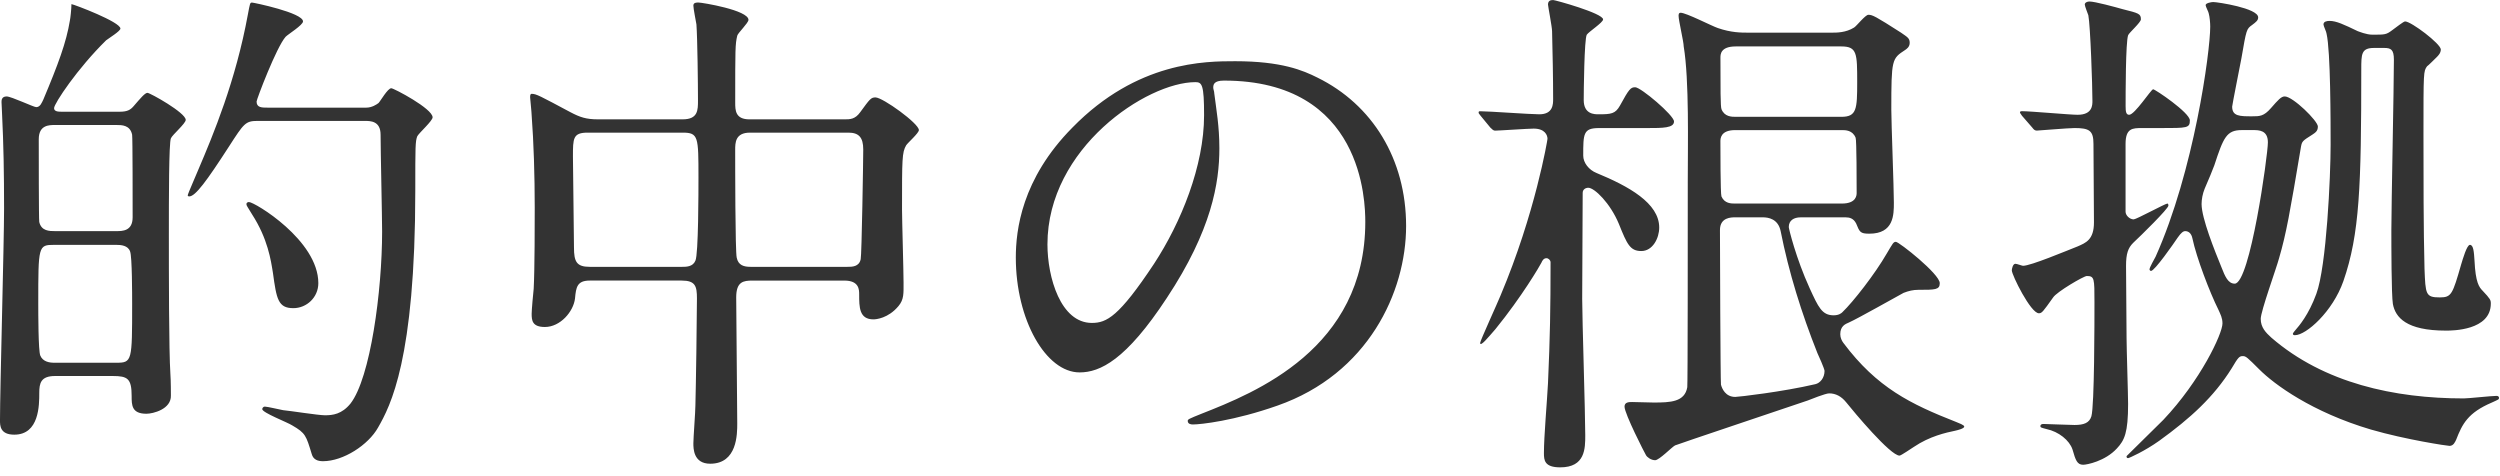 <?xml version="1.0" encoding="iso-8859-1"?>
<!-- Generator: Adobe Illustrator 16.2.1, SVG Export Plug-In . SVG Version: 6.00 Build 0)  -->
<!DOCTYPE svg PUBLIC "-//W3C//DTD SVG 1.1//EN" "http://www.w3.org/Graphics/SVG/1.1/DTD/svg11.dtd">
<svg version="1.1" id="&#x30EC;&#x30A4;&#x30E4;&#x30FC;_1" xmlns:ev="http://www.w3.org/2001/xml-events"
	 xmlns="http://www.w3.org/2000/svg" xmlns:xlink="http://www.w3.org/1999/xlink" x="0px" y="0px" width="147px" height="28px"
	 viewBox="803.594 1042.861 147 28" style="enable-background:new 803.594 1042.861 147 28;" xml:space="preserve">
<path style="fill:#333333;" d="M950.116,1066.53c-1.41,0.6-1.74,1.26-2.101,2.189c-0.06,0.12-0.149,0.36-0.39,0.36
	c-0.12,0-2.55-0.36-4.62-0.96c-3.449-1.021-5.67-2.64-6.568-3.54c-0.691-0.689-0.781-0.779-0.961-0.779
	c-0.209,0-0.271,0.06-0.66,0.719c-1.049,1.681-2.43,2.94-4.26,4.26c-0.84,0.601-1.77,1.021-1.83,1.021c-0.09,0-0.09-0.06-0.09-0.12
	c0,0,1.83-1.8,2.16-2.13c2.189-2.31,3.479-5.069,3.479-5.669c0-0.33-0.12-0.541-0.24-0.811c-0.51-1.02-1.29-3.061-1.529-4.199
	c-0.061-0.301-0.239-0.42-0.42-0.42c-0.12,0-0.24,0.09-0.45,0.389c-0.24,0.36-1.35,1.951-1.561,1.951
	c-0.059,0-0.09-0.061-0.09-0.091c0-0.12,0.301-0.63,0.36-0.75c2.25-5.011,3.21-12.029,3.21-13.529c0-0.21-0.03-0.569-0.09-0.78
	c0-0.06-0.181-0.39-0.181-0.479c0-0.12,0.33-0.181,0.45-0.181c0.24,0,2.64,0.36,2.64,0.9c0,0.18-0.119,0.27-0.358,0.45
	c-0.33,0.239-0.33,0.239-0.631,1.979c-0.061,0.33-0.54,2.73-0.54,2.82c0,0.57,0.45,0.57,1.171,0.57c0.449,0,0.688,0,1.108-0.48
	s0.601-0.689,0.812-0.689c0.479,0,1.949,1.439,1.949,1.77c0,0.27-0.15,0.359-0.33,0.48c-0.57,0.359-0.601,0.39-0.66,0.689
	c-0.66,3.93-0.87,5.13-1.291,6.57c-0.149,0.569-1.079,3.119-1.079,3.569c0,0.51,0.3,0.81,0.63,1.11
	c3.09,2.67,7.229,3.569,11.31,3.569c0.271,0,1.62-0.149,1.92-0.149c0.03,0,0.15,0,0.15,0.119
	C950.536,1066.35,950.506,1066.35,950.116,1066.53z M936.946,1051.23c0-0.72-0.54-0.72-0.87-0.72h-0.66
	c-0.898,0-1.079,0.42-1.619,2.069c-0.061,0.181-0.359,0.9-0.57,1.381c-0.121,0.3-0.18,0.629-0.18,0.899
	c0,0.841,0.779,2.761,1.17,3.72c0.21,0.54,0.389,0.961,0.779,0.961C935.896,1059.541,936.946,1051.98,936.946,1051.23z
	 M947.416,1062.301c-2.34,0-2.97-0.779-3.12-1.561c-0.09-0.54-0.09-3.51-0.09-4.35c0-1.439,0.149-8.43,0.149-10.02
	c0-0.6-0.18-0.69-0.569-0.69h-0.599c-0.75,0-0.75,0.36-0.75,1.261c0,6.84-0.092,9.689-1.052,12.449
	c-0.63,1.799-2.189,3.18-2.85,3.18c-0.09,0-0.12-0.03-0.12-0.09c0-0.03,0.12-0.18,0.15-0.211c0.21-0.239,0.78-0.899,1.229-2.129
	c0.601-1.619,0.84-6.93,0.84-8.76c0-1.35,0-5.52-0.239-6.54c0-0.09-0.181-0.45-0.181-0.54c0-0.18,0.21-0.21,0.36-0.21
	c0.39,0,0.84,0.21,1.65,0.601c0.09,0.029,0.51,0.209,0.869,0.209c0.75,0,0.811,0,1.17-0.27c0.211-0.15,0.66-0.51,0.75-0.51
	c0.36,0,2.101,1.32,2.101,1.65c0,0.209-0.15,0.359-0.24,0.449c-0.03,0.03-0.54,0.54-0.57,0.54c-0.21,0.3-0.21,0.3-0.21,3.989
	c0,2.431,0,5.61,0.061,7.92c0.06,1.5,0.06,1.68,0.899,1.68c0.69,0,0.75-0.18,1.259-1.949c0.092-0.3,0.332-1.141,0.512-1.141
	c0.21,0,0.238,0.421,0.27,0.93c0.061,1.291,0.271,1.561,0.48,1.771c0.449,0.479,0.479,0.539,0.479,0.75
	C950.056,1062.301,947.776,1062.301,947.416,1062.301z M930.646,1050.391h-1.109c-0.54,0-0.96,0-0.96,0.93v3.99
	c0,0.211,0.239,0.45,0.479,0.45c0.15,0,1.86-0.931,1.979-0.931c0.03,0,0.061,0.03,0.061,0.121c0,0.18-1.62,1.77-2.07,2.189
	c-0.3,0.299-0.421,0.631-0.421,1.35c0,0.66,0.031,3.66,0.031,4.26s0.09,3.33,0.09,3.87c0,1.68-0.209,2.13-0.66,2.61
	c-0.689,0.75-1.77,0.959-1.979,0.959c-0.36,0-0.45-0.27-0.63-0.899c-0.181-0.54-0.811-1.05-1.53-1.2
	c-0.33-0.09-0.359-0.09-0.359-0.18s0.09-0.12,0.18-0.12c0.149,0,1.529,0.06,1.83,0.06c0.54,0,0.87-0.119,0.989-0.51
	c0.181-0.63,0.181-5.609,0.181-6.72c0-1.38,0-1.53-0.45-1.53c-0.18,0-1.77,0.932-1.98,1.26c-0.6,0.84-0.659,0.931-0.84,0.931
	c-0.479,0-1.59-2.25-1.59-2.521c0-0.09,0.061-0.389,0.21-0.389c0.091,0,0.391,0.119,0.45,0.119c0.45,0,2.52-0.869,3.21-1.14
	c0.479-0.21,0.96-0.39,0.96-1.411c0-0.75-0.029-3.959-0.029-4.619c0-0.779-0.24-0.93-1.11-0.93c-0.36,0-2.13,0.15-2.222,0.15
	c-0.118,0-0.179-0.061-0.269-0.18l-0.6-0.69c-0.091-0.149-0.12-0.149-0.12-0.21c0-0.03,0.029-0.061,0.12-0.061
	c0.51,0,2.819,0.211,3.27,0.211c0.87,0,0.87-0.57,0.87-0.811c0-0.9-0.12-4.41-0.24-5.04c-0.031-0.09-0.21-0.54-0.21-0.63
	c0-0.119,0.15-0.18,0.271-0.18c0.329,0,1.529,0.33,1.949,0.449c0.959,0.24,1.08,0.271,1.08,0.601c0,0.181-0.689,0.78-0.75,0.931
	c-0.149,0.389-0.149,3.51-0.149,4.169c0,0.33,0.028,0.511,0.21,0.511c0.329,0,1.289-1.5,1.409-1.5s2.159,1.379,2.159,1.83
	C932.355,1050.391,932.207,1050.391,930.646,1050.391z M916.126,1069.141c-0.149,0.09-0.75,0.51-0.84,0.51
	c-0.54,0-2.67-2.551-3.15-3.15c-0.27-0.33-0.6-0.51-0.989-0.51c-0.211,0-1.11,0.359-1.261,0.42c-1.229,0.42-7.68,2.58-7.8,2.64
	c-0.18,0.091-0.93,0.87-1.17,0.87c-0.239,0-0.479-0.18-0.54-0.3c-0.06-0.091-1.26-2.431-1.26-2.851c0-0.27,0.271-0.27,0.45-0.27
	c0.121,0,1.08,0.03,1.26,0.03c0.99,0,1.83-0.03,1.98-0.9c0.029-0.12,0.029-9.06,0.029-12.089c0-2.131,0.091-5.971-0.239-7.95
	c0-0.271-0.301-1.53-0.301-1.8c0-0.061,0-0.18,0.12-0.18c0.33,0,1.83,0.779,2.189,0.899c0.781,0.271,1.381,0.271,1.771,0.271h4.95
	c0.27,0,0.81,0,1.29-0.301c0.149-0.09,0.66-0.75,0.84-0.75c0.24,0,0.42,0.09,1.92,1.051c0.39,0.27,0.51,0.33,0.51,0.6
	c0,0.24-0.18,0.359-0.27,0.42c-0.78,0.51-0.811,0.54-0.811,3.51c0,0.78,0.15,4.59,0.15,5.461c0,0.719,0,1.829-1.44,1.829
	c-0.539,0-0.569-0.091-0.779-0.601c-0.15-0.299-0.391-0.359-0.601-0.359h-2.67c-0.39,0-0.689,0.18-0.689,0.57
	c0,0.09,0.42,1.83,1.229,3.6c0.51,1.109,0.721,1.59,1.41,1.59c0.3,0,0.45-0.12,0.51-0.18c0.63-0.601,1.92-2.25,2.61-3.449
	c0.36-0.602,0.39-0.691,0.54-0.691c0.18,0,2.579,1.891,2.579,2.43c0,0.391-0.27,0.391-1.259,0.391c-0.301,0-0.57,0.061-0.871,0.18
	c-0.449,0.24-2.67,1.5-3.209,1.74c-0.211,0.09-0.511,0.21-0.511,0.689c0,0.211,0.091,0.391,0.181,0.51
	c1.979,2.641,3.96,3.601,6.629,4.65c0.15,0.061,0.48,0.18,0.48,0.27c0,0.121-0.39,0.211-0.51,0.24
	C918.016,1068.3,917.056,1068.51,916.126,1069.141z M911.866,1045.591h-6.21c-0.9,0-0.9,0.479-0.9,0.66c0,1.771,0,2.88,0.061,3.03
	c0.18,0.449,0.6,0.449,0.84,0.449h6.21c0.899,0,0.93-0.449,0.93-2.039C912.796,1046.011,912.796,1045.591,911.866,1045.591z
	 M911.896,1054.83c0.869,0,0.869-0.51,0.869-0.629c0-0.512,0-3.121-0.06-3.24c-0.18-0.45-0.601-0.45-0.81-0.45h-6.271
	c-0.87,0-0.87,0.511-0.87,0.66c0,0.39,0,3.09,0.061,3.239c0.18,0.42,0.57,0.42,0.81,0.42H911.896z M910.456,1063.62
	c-0.93-2.34-1.68-4.739-2.16-7.169c-0.149-0.721-0.72-0.811-1.05-0.811h-1.62c-0.239,0-0.899,0-0.899,0.75
	c0,0.869,0.029,8.939,0.06,9.09c0.061,0.24,0.271,0.72,0.84,0.72c0.181,0,2.79-0.3,4.71-0.75c0.27-0.06,0.54-0.36,0.54-0.78
	C910.876,1064.551,910.516,1063.74,910.456,1063.62z M900.438,1050.391h-2.821c-0.929,0-0.929,0.33-0.929,1.62
	c0,0.42,0.33,0.84,0.779,1.021c1.889,0.779,3.689,1.77,3.689,3.209c0,0.631-0.389,1.381-1.051,1.381
	c-0.659,0-0.838-0.391-1.319-1.591c-0.51-1.229-1.439-2.13-1.8-2.13c-0.149,0-0.33,0.09-0.33,0.301c0,0.899-0.029,5.249-0.029,6.238
	c0,1.141,0.18,6.75,0.18,8.011c0,0.78,0,1.89-1.47,1.89c-0.931,0-0.96-0.42-0.96-0.84c0-0.99,0.18-2.97,0.239-4.109
	c0.12-2.67,0.151-4.41,0.151-7.11c0-0.12-0.121-0.239-0.241-0.239c-0.149,0-0.239,0.119-0.3,0.27c-0.09,0.18-1.14,1.98-2.7,3.9
	c-0.421,0.479-0.899,1.079-0.899,0.809c0-0.119,1.02-2.34,1.2-2.789c2.04-4.83,2.76-9.15,2.76-9.209
	c0-0.211-0.149-0.601-0.811-0.601c-0.33,0-2.04,0.12-2.279,0.12c-0.09,0-0.181-0.09-0.271-0.18l-0.569-0.69
	c-0.12-0.149-0.12-0.149-0.12-0.21s0.06-0.061,0.09-0.061c0.51,0,2.939,0.18,3.479,0.18c0.812,0,0.812-0.6,0.812-0.899
	c0-1.29-0.03-2.67-0.062-3.989c0-0.24-0.239-1.471-0.239-1.561c0-0.21,0.12-0.27,0.301-0.27c0.12,0,2.938,0.779,2.938,1.14
	c0,0.181-0.838,0.72-0.959,0.899c-0.149,0.24-0.18,3.391-0.18,3.84c0,0.84,0.63,0.84,0.87,0.84c0.75,0,0.989-0.029,1.26-0.51
	c0.54-0.989,0.63-1.08,0.899-1.08c0.33,0,2.28,1.65,2.28,2.011C902.026,1050.391,901.366,1050.391,900.438,1050.391z
	 M873.732,1067.82c-0.119,0-0.299-0.03-0.299-0.211c0-0.09,0.06-0.119,0.81-0.42c3.12-1.229,9.63-3.809,9.63-11.279
	c0-1.17-0.12-8.31-8.311-8.31c-0.599,0-0.629,0.24-0.629,0.421c0,0.09,0.06,0.209,0.06,0.329c0.12,0.96,0.3,1.921,0.3,3.24
	c0,2.01-0.449,4.8-3.09,8.79c-2.399,3.659-3.93,4.379-5.129,4.379c-1.98,0-3.75-3.09-3.75-6.75c0-1.59,0.33-4.619,3.329-7.648
	c3.811-3.9,7.829-3.9,9.57-3.9c2.729,0,3.989,0.54,4.829,0.96c3.24,1.59,5.221,4.8,5.221,8.729c0,3.9-2.25,8.699-7.561,10.56
	C876.163,1067.609,874.184,1067.82,873.732,1067.82z M873.884,1047.691c-2.851,0-8.7,3.869-8.7,9.539c0,1.949,0.78,4.619,2.61,4.619
	c0.87,0,1.59-0.359,3.659-3.479c1.591-2.432,2.941-5.76,2.941-8.73C874.395,1047.841,874.273,1047.691,873.884,1047.691z
	 M856.633,1055.189c0,0.602,0.09,3.602,0.09,4.291c0,0.63,0.03,0.99-0.3,1.38c-0.6,0.72-1.319,0.78-1.47,0.78
	c-0.84,0-0.84-0.721-0.84-1.471c0-0.27,0-0.81-0.87-0.81h-5.4c-0.539,0-0.96,0.06-0.96,0.989c0,1.051,0.061,6.24,0.061,7.41
	c0,0.631,0,2.37-1.59,2.37c-0.99,0-0.99-0.899-0.99-1.2c0-0.33,0.119-1.859,0.119-2.22c0.031-1.05,0.091-5.28,0.091-6.3
	c0-0.721-0.091-1.05-0.899-1.05h-5.4c-0.75,0-0.81,0.39-0.87,1.05c-0.091,0.779-0.869,1.68-1.77,1.68c-0.75,0-0.78-0.39-0.78-0.779
	c0-0.211,0.09-1.23,0.12-1.471c0.061-1.14,0.061-3.959,0.061-4.77c0-1.89-0.061-3.84-0.181-5.43c0-0.15-0.09-0.99-0.09-1.05
	c0-0.09,0-0.21,0.09-0.21c0.271,0,0.48,0.12,2.28,1.08c0.57,0.3,0.929,0.42,1.62,0.42h4.979c0.901,0,0.901-0.54,0.901-1.109
	c0-0.9-0.03-3.631-0.091-4.471c-0.029-0.18-0.18-0.93-0.18-1.109s0.18-0.18,0.3-0.18c0.21,0,2.94,0.449,2.94,1.02
	c0,0.18-0.63,0.779-0.66,0.93c-0.12,0.51-0.12,0.75-0.12,3.93c0,0.45,0,0.99,0.84,0.99h5.58c0.33,0,0.63,0,0.93-0.42
	c0.57-0.78,0.63-0.87,0.9-0.87c0.42,0,2.55,1.53,2.55,1.92c0,0.181-0.66,0.75-0.75,0.899
	C856.633,1051.83,856.633,1052.189,856.633,1055.189z M843.732,1050.66h-5.579c-0.87,0-0.87,0.33-0.87,1.41
	c0,0.75,0.061,4.471,0.061,5.34c0,0.84,0.15,1.141,0.93,1.141h5.43c0.24,0,0.63,0,0.779-0.361c0.181-0.359,0.181-4.139,0.181-4.889
	C844.663,1050.9,844.663,1050.66,843.732,1050.66z M853.482,1050.66h-5.789c-0.87,0-0.87,0.601-0.87,1.021c0,0.78,0,5.97,0.09,6.329
	c0.09,0.451,0.42,0.541,0.811,0.541h5.699c0.271,0,0.69,0,0.78-0.45c0.06-0.21,0.15-5.88,0.15-6.45
	C854.354,1050.931,854.083,1050.66,853.482,1050.66z M828.013,1054.051c0,9.959-1.47,12.689-2.189,13.949
	c-0.57,1.02-2.04,1.98-3.24,1.98c-0.3,0-0.57-0.09-0.66-0.42c-0.33-1.08-0.36-1.23-1.14-1.681c-0.271-0.18-1.77-0.75-1.77-0.96
	c0-0.061,0.06-0.15,0.149-0.15c0.149,0,0.899,0.181,1.08,0.211c0.36,0.029,2.069,0.3,2.46,0.3c0.45,0,0.99-0.06,1.5-0.69
	c1.17-1.5,1.859-6.629,1.859-10.109c0-0.811-0.09-4.8-0.09-5.699c0-0.811-0.6-0.811-0.93-0.811h-6.3c-0.72,0-0.81,0.15-1.681,1.5
	c-1.319,2.04-1.979,2.939-2.339,2.939c-0.061,0-0.09-0.029-0.09-0.06c0-0.09,0.54-1.29,0.63-1.53
	c0.87-2.039,2.189-5.189,2.909-9.119c0.12-0.631,0.12-0.689,0.24-0.689c0.09,0,3,0.6,3,1.109c0,0.21-0.87,0.75-1.02,0.9
	c-0.54,0.6-1.71,3.689-1.71,3.809c0,0.361,0.3,0.361,0.659,0.361h5.79c0.33,0,0.601-0.181,0.721-0.271
	c0.119-0.12,0.539-0.87,0.75-0.87c0.149,0,2.43,1.2,2.43,1.71c0,0.21-0.78,0.899-0.9,1.11
	C828.013,1051.171,828.013,1051.471,828.013,1054.051z M813.523,1056.689c0,2.041,0,6.811,0.09,8.16c0.03,0.36,0.03,1.26,0.03,1.26
	c0.03,0.811-1.05,1.08-1.44,1.08c-0.869,0-0.869-0.51-0.869-1.049c0-1.021-0.24-1.17-1.11-1.17h-3.39
	c-0.84,0-0.931,0.42-0.931,0.989c0,0.72,0,2.46-1.47,2.46c-0.84,0-0.84-0.54-0.84-0.84c0-1.77,0.24-10.47,0.24-12.449
	c0-2.1-0.03-3.78-0.12-5.609c0-0.091-0.03-0.541-0.03-0.66c0-0.09,0-0.33,0.3-0.33c0.271,0,1.591,0.629,1.74,0.629
	c0.24,0,0.33-0.27,0.42-0.449c0.87-2.07,1.351-3.359,1.561-4.65c0.029-0.119,0.09-0.689,0.09-0.959
	c0.18,0.029,2.88,1.049,2.88,1.439c0,0.15-0.69,0.57-0.84,0.689c-1.681,1.65-3.061,3.721-3.061,3.99c0,0.21,0.271,0.21,0.45,0.21
	h3.42c0.45,0,0.63-0.12,0.81-0.33c0.391-0.45,0.66-0.78,0.811-0.78c0.149,0,2.25,1.17,2.25,1.59c0,0.211-0.78,0.871-0.87,1.08
	C813.523,1051.23,813.523,1054.561,813.523,1056.689z M805.964,1063.77c0.149,0.361,0.54,0.42,0.81,0.42h3.66
	c0.93,0,0.93-0.09,0.93-3.479c0-0.48,0-2.761-0.12-3.061c-0.12-0.359-0.54-0.391-0.81-0.391h-3.66c-0.93,0-0.93,0.061-0.93,3.451
	C805.844,1061.221,805.844,1063.5,805.964,1063.77z M811.363,1050.781c-0.12-0.57-0.6-0.57-0.93-0.57h-3.6c-0.36,0-0.96,0-0.96,0.84
	c0,0.6,0,4.74,0.029,4.859c0.12,0.541,0.601,0.541,0.931,0.541h3.6c0.36,0,0.96,0,0.96-0.811
	C811.394,1055.041,811.394,1050.9,811.363,1050.781z M822.312,1059.51c0,0.84-0.689,1.471-1.47,1.471
	c-0.899,0-0.989-0.541-1.199-2.07c-0.12-0.75-0.301-2.01-1.23-3.449c-0.27-0.45-0.33-0.51-0.33-0.601c0-0.089,0.09-0.12,0.15-0.12
	C818.562,1054.74,822.312,1056.99,822.312,1059.51z"/>
</svg>
